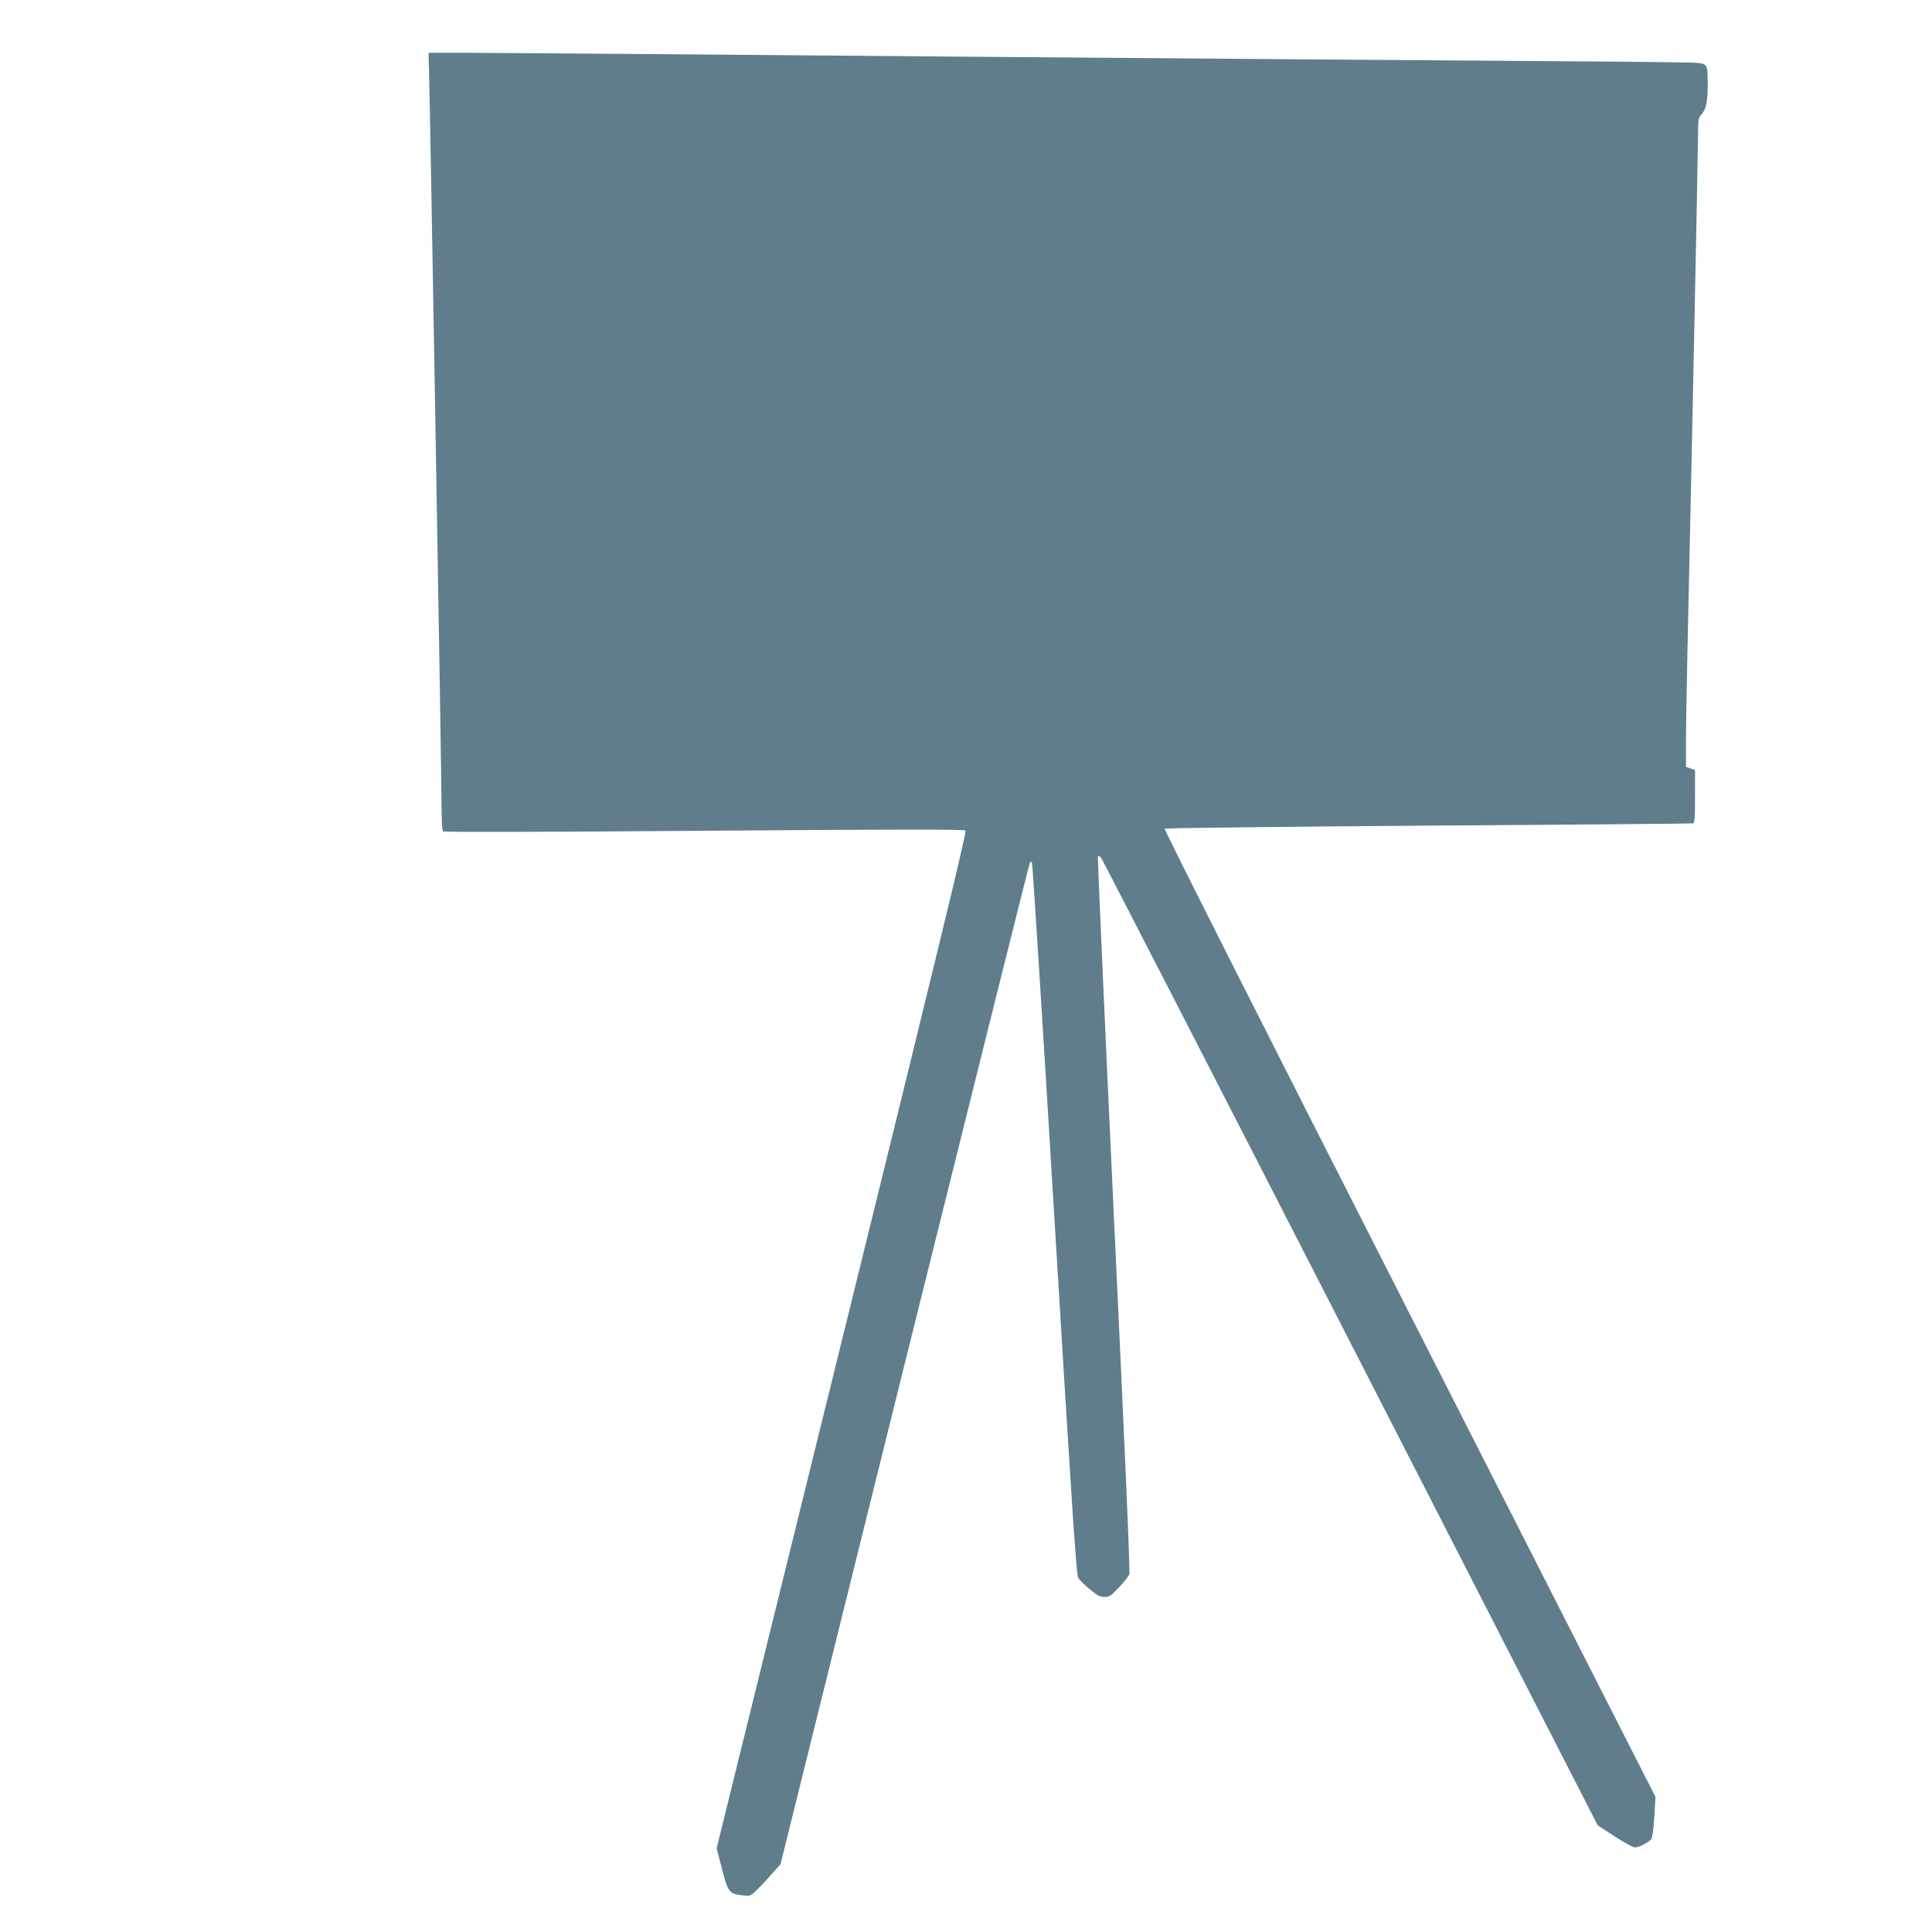<?xml version="1.0" standalone="no"?>
<!DOCTYPE svg PUBLIC "-//W3C//DTD SVG 20010904//EN"
 "http://www.w3.org/TR/2001/REC-SVG-20010904/DTD/svg10.dtd">
<svg version="1.0" xmlns="http://www.w3.org/2000/svg"
 width="1280pt" height="1280pt" viewBox="0 0 1280 1280"
 preserveAspectRatio="xMidYMid meet">
<g transform="translate(0,1280) scale(0.1,-0.1)"
fill="#607d8b" stroke="none">
<path d="M2843 12308 c8 -302 82 -4633 82 -4815 0 -115 4 -196 10 -201 6 -6
696 -4 1730 4 1335 10 1723 10 1732 1 8 -9 -188 -819 -819 -3377 l-830 -3365
22 -85 c53 -211 56 -216 149 -227 50 -6 54 -5 92 33 23 21 68 69 100 106 l60
67 823 3316 c453 1823 826 3318 830 3322 3 3 9 3 13 -1 4 -4 71 -1067 149
-2362 118 -1949 145 -2360 158 -2379 9 -14 43 -47 77 -75 48 -40 67 -50 97
-50 32 0 44 8 95 63 33 34 63 73 69 86 6 17 -28 804 -103 2388 -61 1300 -108
2367 -105 2370 4 4 13 0 20 -8 7 -8 751 -1454 1652 -3213 l1639 -3199 113 -74
c62 -40 122 -73 133 -73 25 0 91 33 108 54 9 10 16 65 21 148 l8 133 -1630
3203 c-930 1827 -1627 3207 -1622 3212 5 4 792 13 1749 20 957 6 1746 13 1753
15 9 3 12 48 12 179 l0 174 -30 11 -30 10 0 168 c0 92 5 366 10 608 21 923 70
3300 70 3408 0 107 2 116 24 140 29 31 41 90 40 202 0 128 -3 132 -76 139 -35
3 -488 8 -1008 11 -520 3 -2272 17 -3895 30 -1622 14 -3073 25 -3223 25 l-273
0 4 -142z"/>
</g>
</svg>
